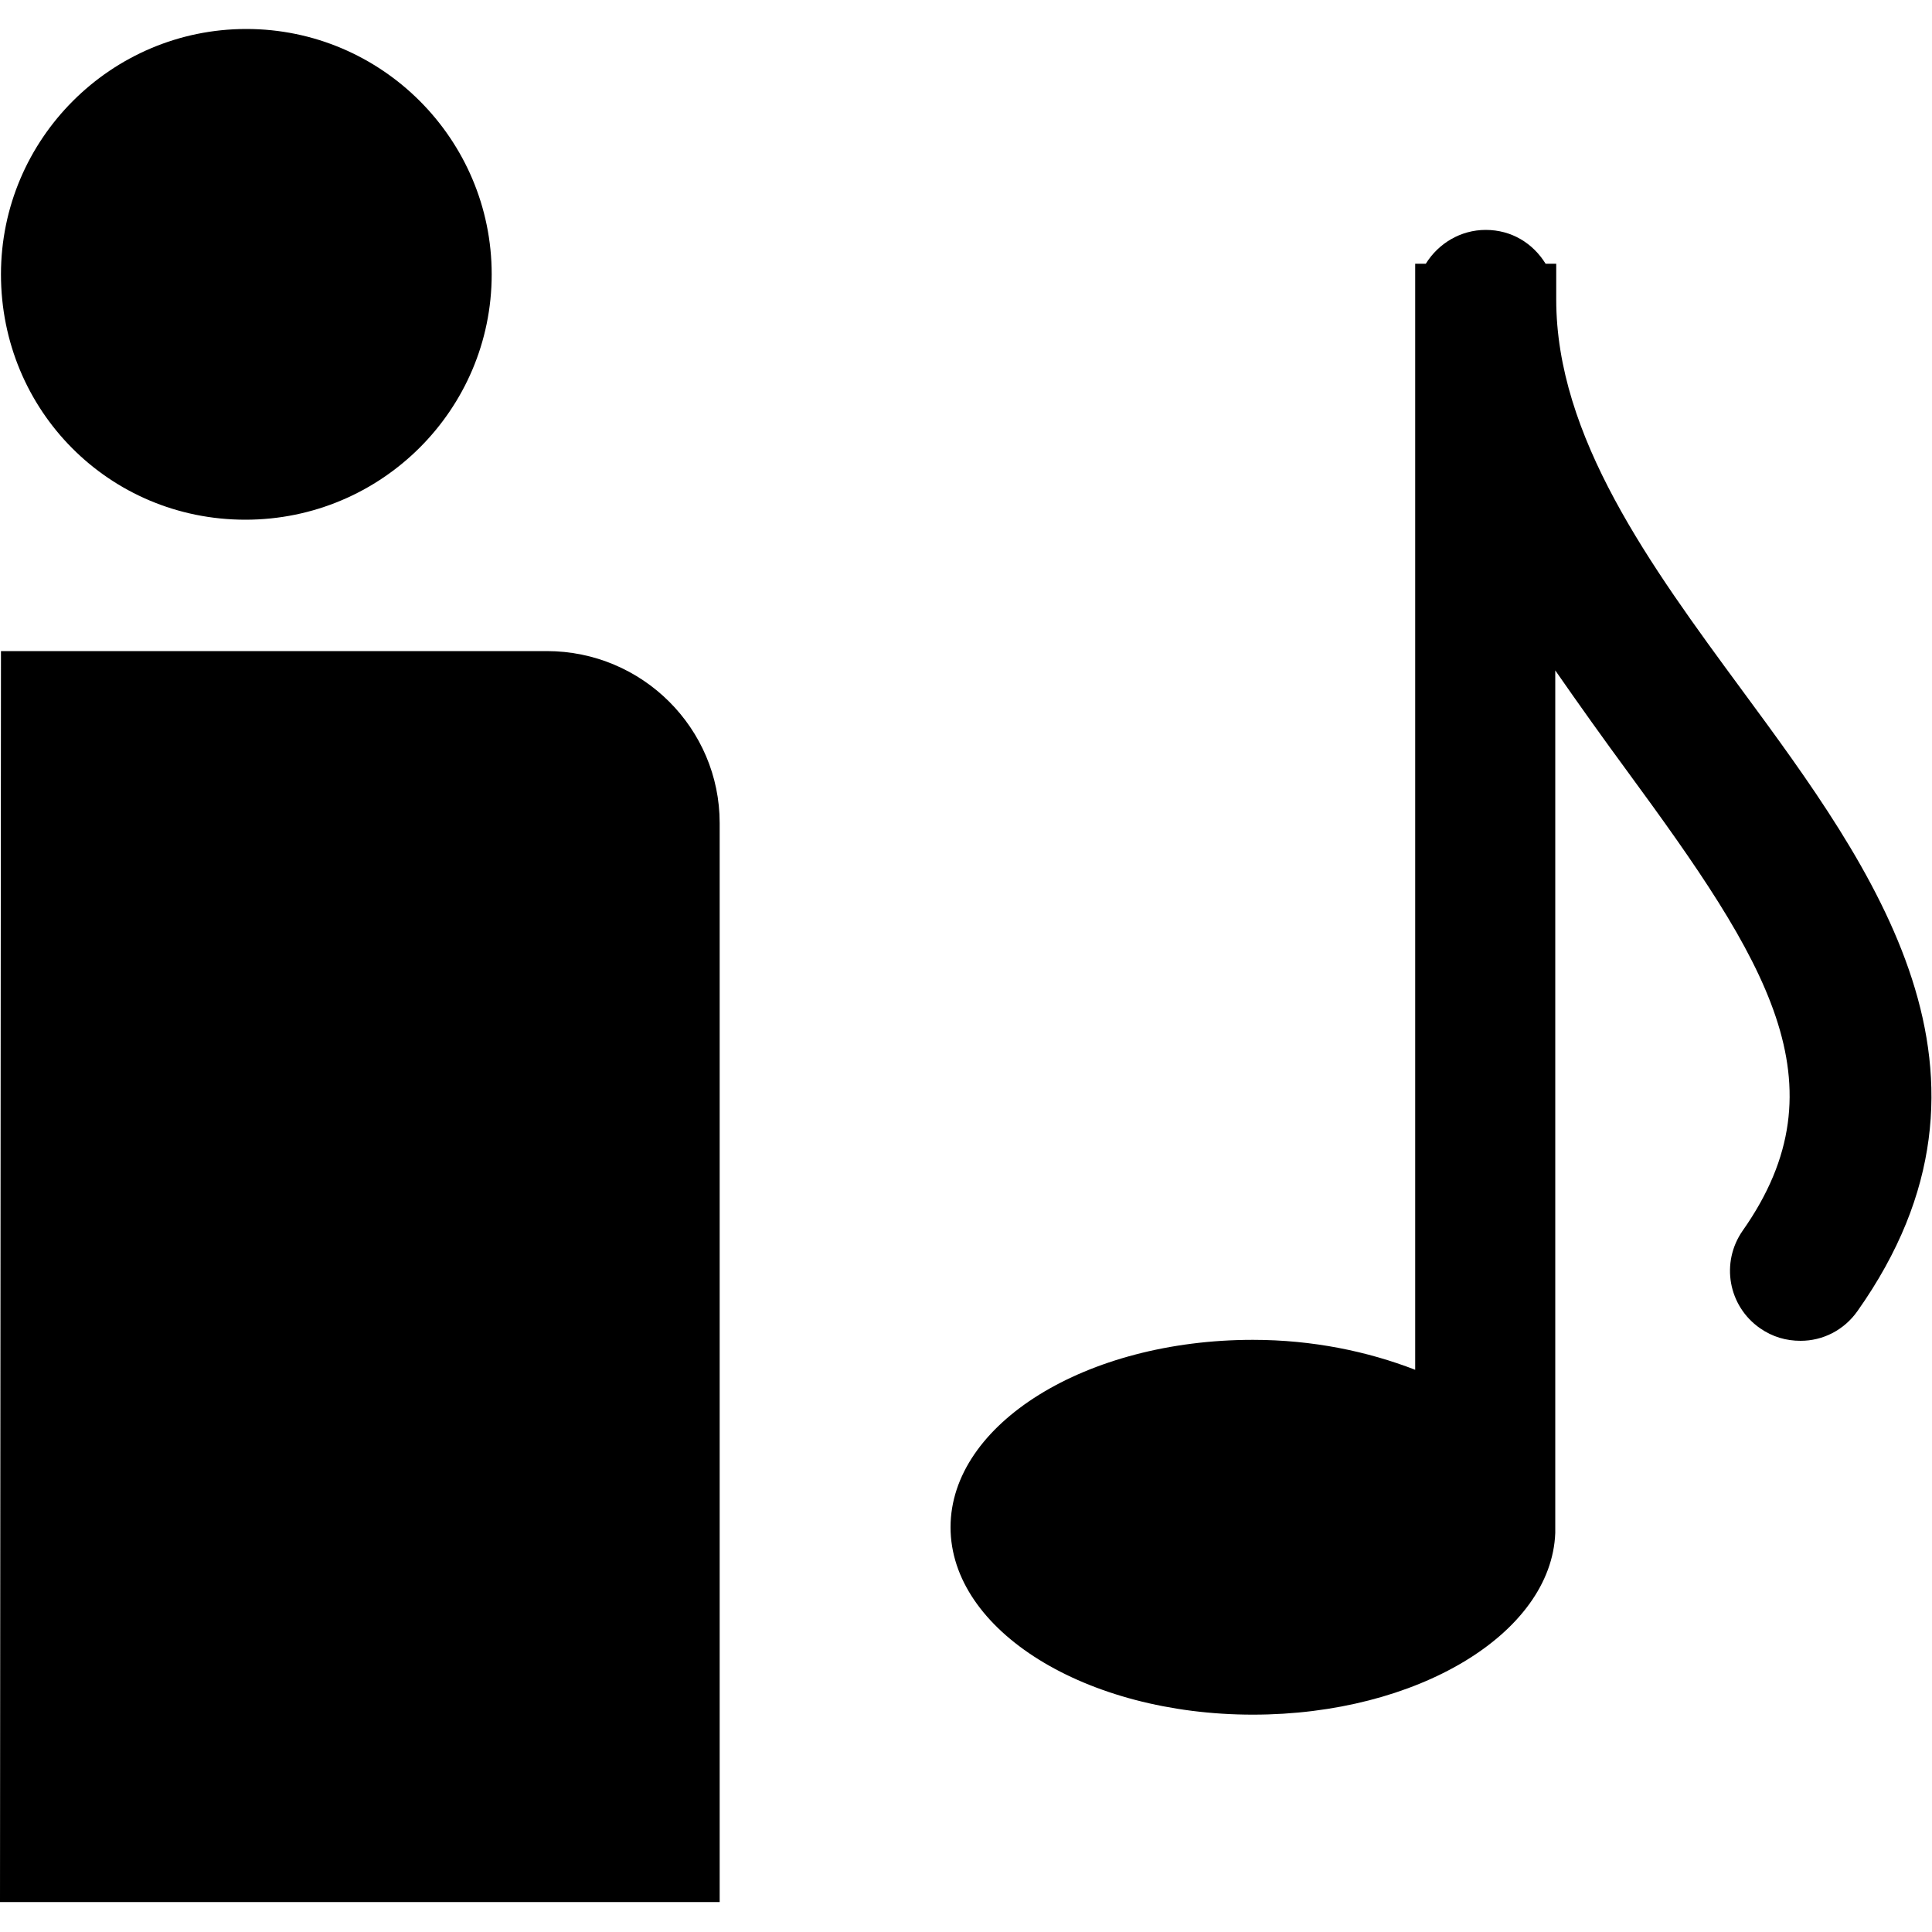 <!-- Generated by IcoMoon.io -->
<svg version="1.1" xmlns="http://www.w3.org/2000/svg" width="32" height="32" viewBox="0 0 32 32">
<title>Chair_Endowment</title>
<path d="M0.016 4.544c0-2.24 1.824-4.064 4.064-4.064s4.064 1.824 4.064 4.064-1.824 4.064-4.080 4.064-4.048-1.808-4.048-4.064zM28.848 11.424c-1.52-2.064-3.072-4.192-3.072-6.464v-0.592h-0.176c-0.208-0.336-0.56-0.56-0.992-0.56-0.416 0-0.784 0.224-0.992 0.56h-0.176v18.32c-0.784-0.304-1.696-0.496-2.688-0.496-2.768 0-5.008 1.392-5.008 3.104s2.24 3.104 5.008 3.104c2.72 0 4.944-1.344 5.008-3.008v0-14.288c0.4 0.576 0.8 1.136 1.2 1.68 2.288 3.12 3.616 5.168 1.904 7.6-0.368 0.528-0.24 1.248 0.288 1.616 0.208 0.144 0.432 0.208 0.672 0.208 0.368 0 0.72-0.176 0.944-0.496 2.768-3.92 0.272-7.312-1.92-10.288zM9.056 10.784h-9.040l-0.016 20.72h11.92v-17.872c0-1.568-1.28-2.848-2.864-2.848z"></path>
</svg>
